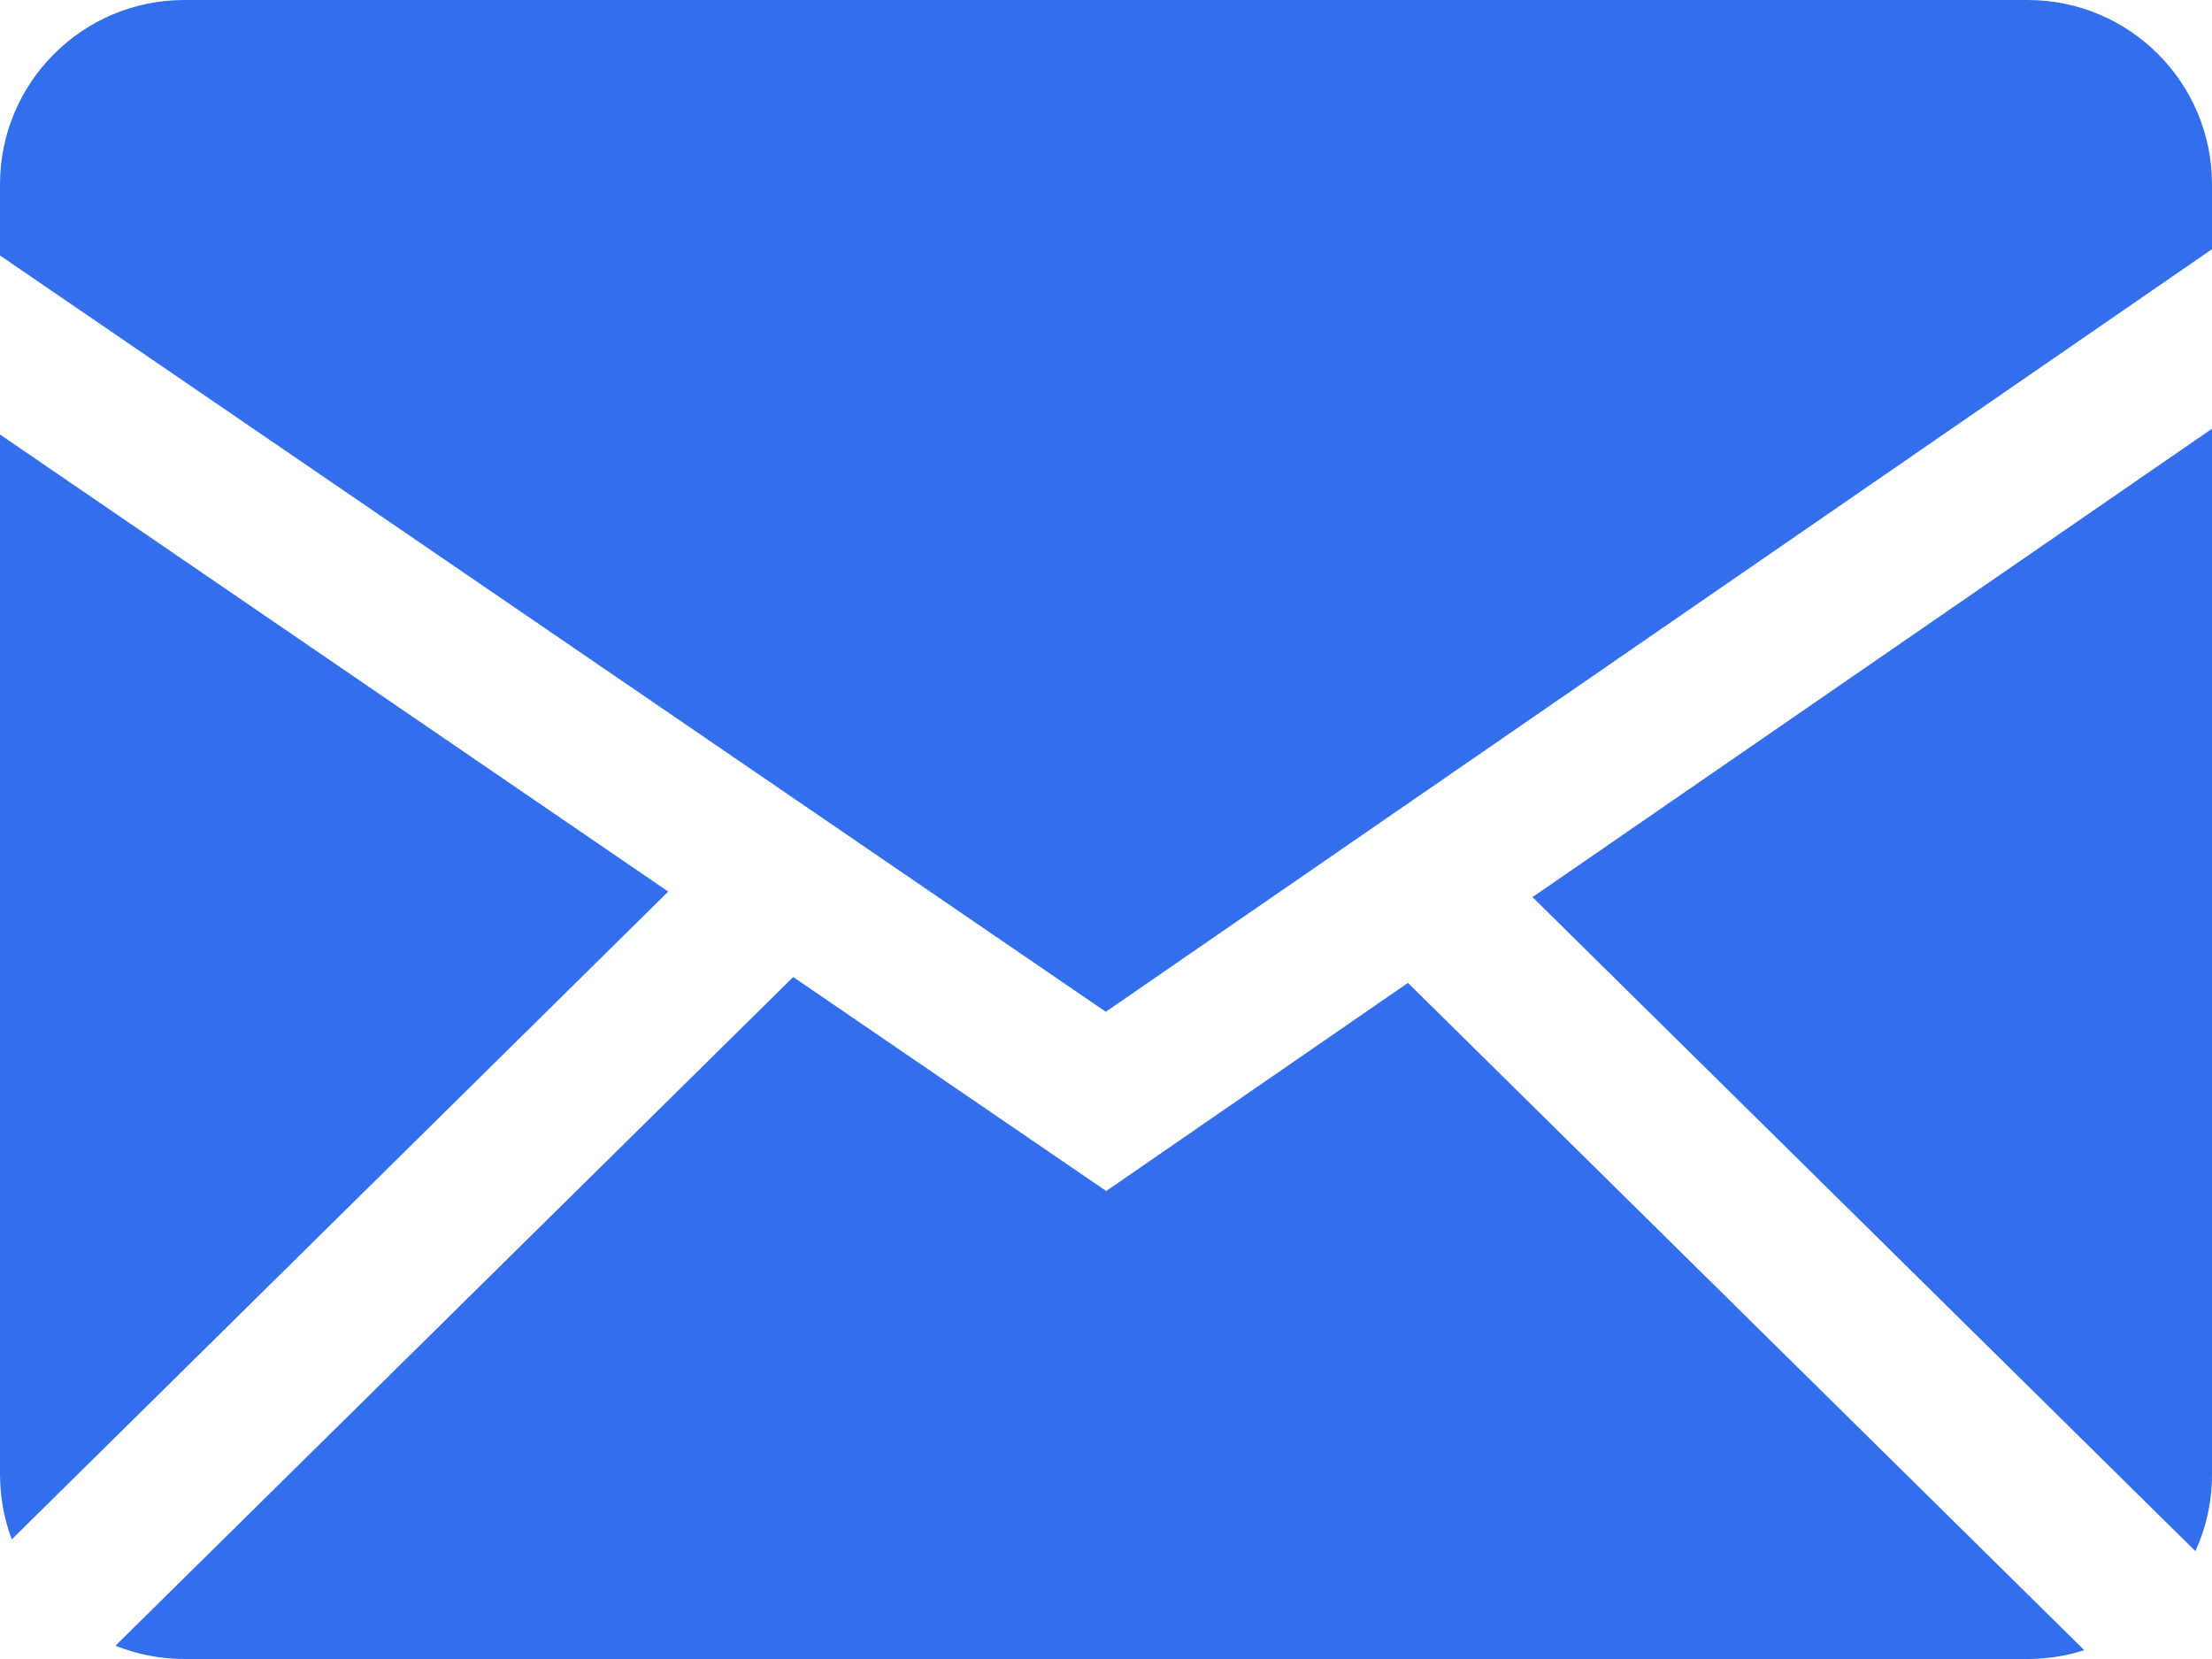 <?xml version="1.0" encoding="UTF-8"?> <svg xmlns="http://www.w3.org/2000/svg" width="32" height="24" viewBox="0 0 32 24" fill="none"><path fill-rule="evenodd" clip-rule="evenodd" d="M11.475 14.134L16.003 17.23L20.368 14.219L30.152 23.872C29.894 23.956 29.621 23.999 29.333 24H2.667C2.315 24 1.979 23.931 1.67 23.808L11.475 14.134ZM32 6.202V21.333C32 21.728 31.914 22.102 31.76 22.44L22.17 12.978L32 6.202ZM0 6.286L9.667 12.898L0.17 22.27C0.058 21.97 0.001 21.653 0 21.333L0 6.286ZM29.333 0C30.805 0 32 1.194 32 2.667V3.605L15.997 14.637L0 3.696V2.667C0 1.195 1.194 0 2.667 0H29.333Z" fill="#336FED"></path></svg> 